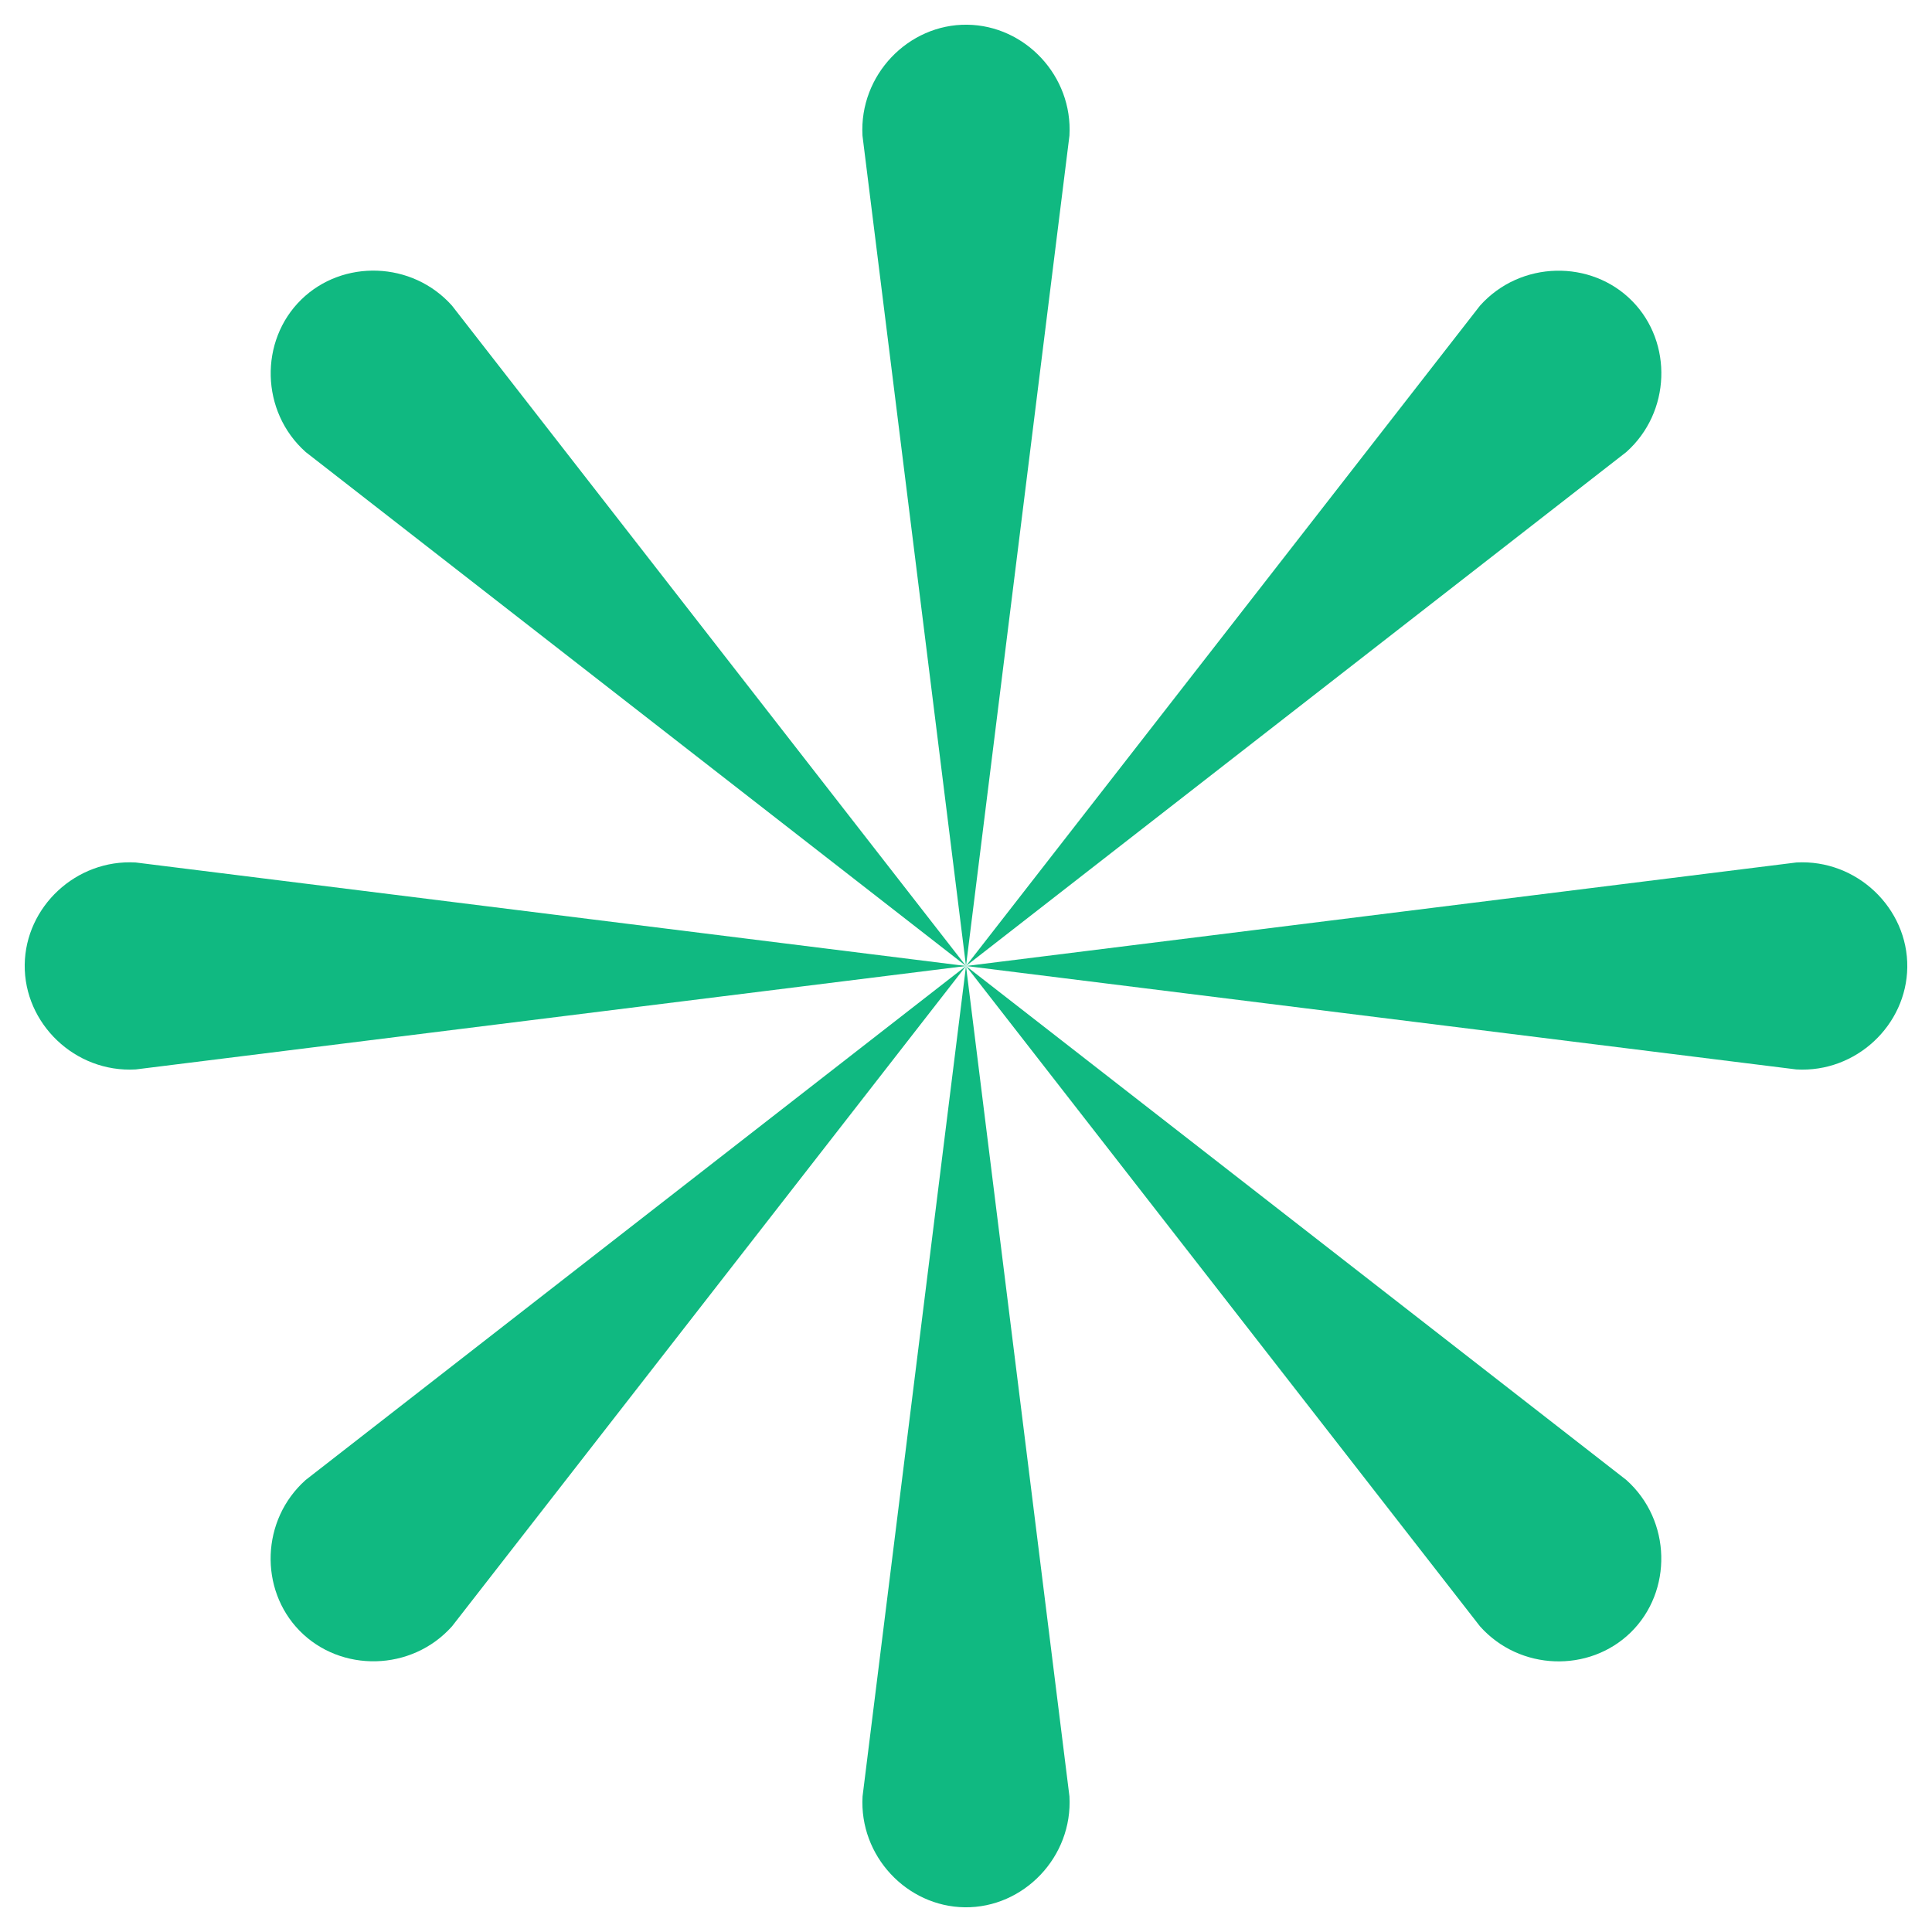 <svg class="nav-logo__rotate colorMobile" width="24" height="24" viewBox="0 0 24 24" fill="none" xmlns="http://www.w3.org/2000/svg">
  <path d="M12 12L5.615 20.203C5.113 20.765 4.232 20.78 3.721 20.257C3.218 19.742 3.243 18.879 3.797 18.385C6.531 16.257 9.266 14.128 12 12Z" fill="#10b981"></path>
  <path d="M12 12L1.685 13.285C0.932 13.328 0.298 12.715 0.307 11.984C0.316 11.265 0.944 10.672 1.685 10.714C5.123 11.143 8.562 11.571 12 12Z" fill="#10b981"></path>
  <path d="M12 12L3.797 5.615C3.235 5.113 3.22 4.232 3.743 3.721C4.258 3.218 5.121 3.243 5.615 3.797C7.743 6.531 9.872 9.266 12 12Z" fill="#10b981"></path>
  <path d="M12 12L10.714 1.685C10.672 0.932 11.284 0.298 12.015 0.307C12.735 0.316 13.328 0.944 13.285 1.685C12.857 5.123 12.428 8.562 12 12Z" fill="#10b981"></path>
  <path d="M12 12L18.385 3.797C18.887 3.235 19.768 3.22 20.279 3.743C20.782 4.258 20.756 5.121 20.203 5.615C17.468 7.743 14.734 9.872 12 12Z" fill="#10b981"></path>
  <path d="M12 12L22.315 10.714C23.068 10.672 23.702 11.284 23.693 12.015C23.684 12.735 23.056 13.328 22.315 13.285C18.877 12.857 15.438 12.428 12 12Z" fill="#10b981"></path>
  <path d="M12 12L20.203 18.385C20.765 18.887 20.78 19.768 20.257 20.279C19.742 20.782 18.879 20.757 18.385 20.203C16.257 17.468 14.128 14.734 12 12Z" fill="#10b981"></path>
  <path d="M12 12L13.285 22.315C13.328 23.068 12.716 23.702 11.985 23.693C11.265 23.684 10.672 23.056 10.715 22.315C11.143 18.877 11.572 15.438 12 12Z" fill="#10b981"></path>
</svg>